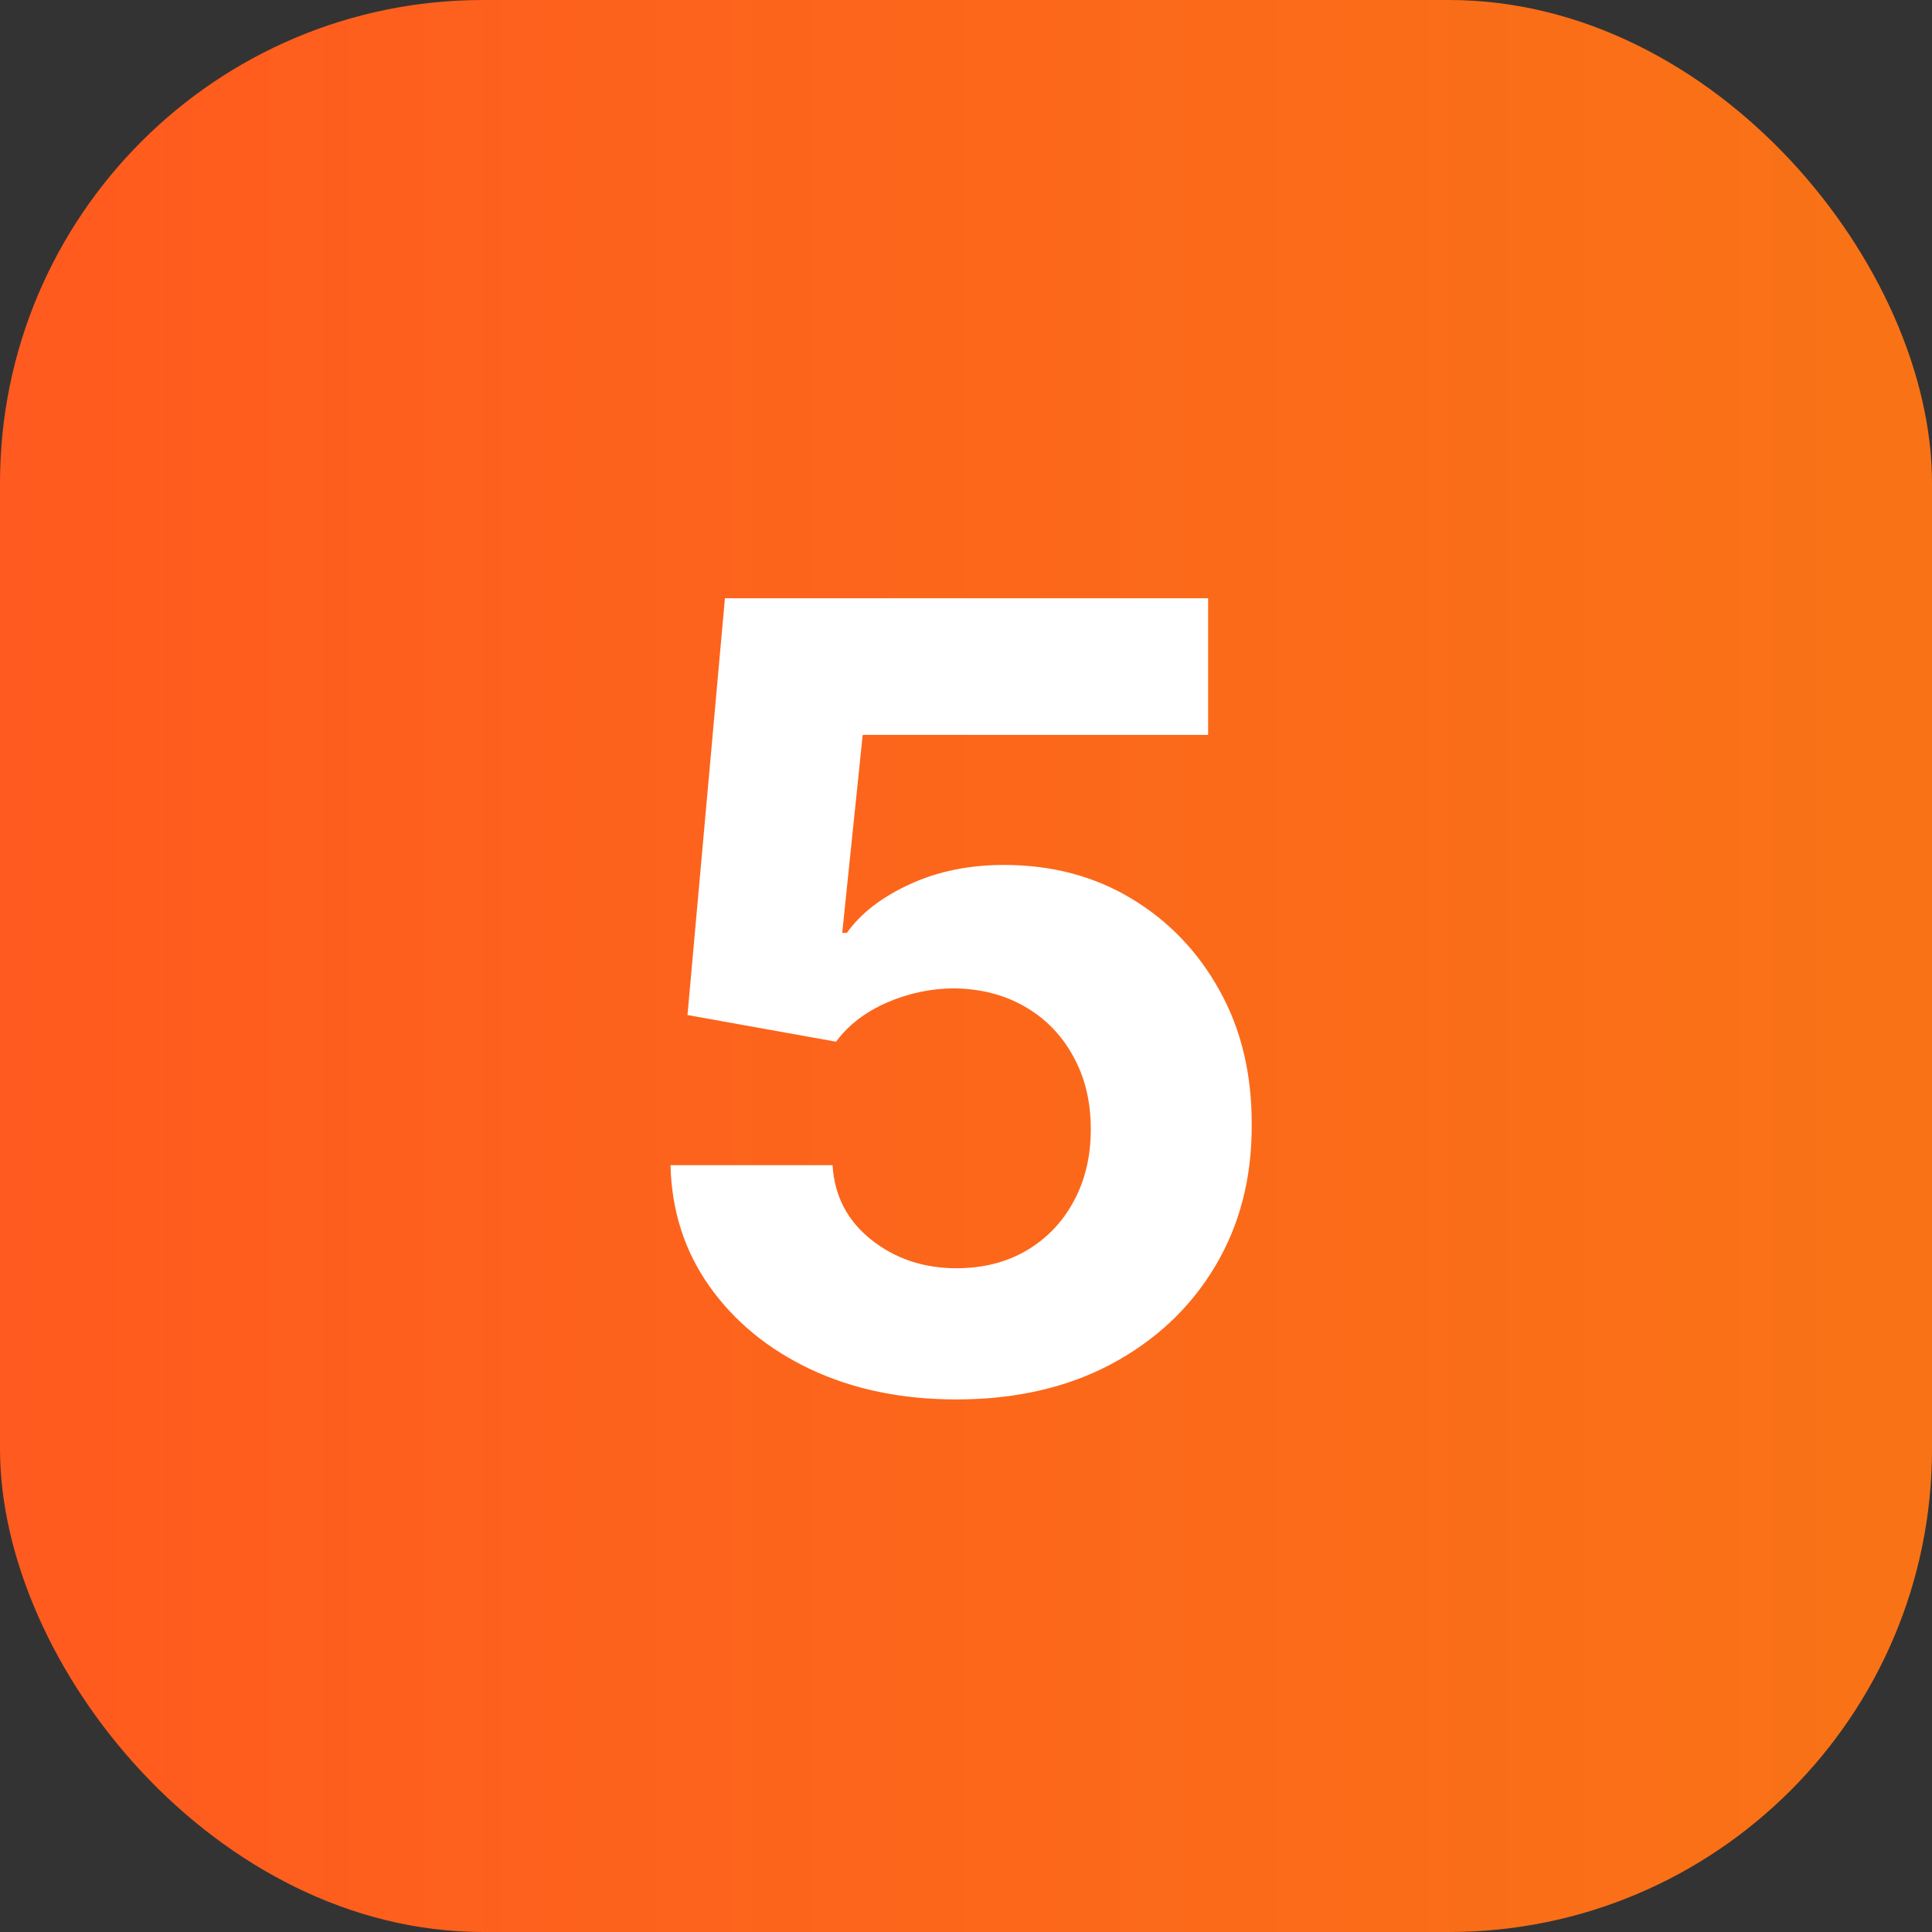 <?xml version="1.0" encoding="UTF-8"?> <svg xmlns="http://www.w3.org/2000/svg" width="32" height="32" viewBox="0 0 32 32" fill="none"><rect x="0" y="0" width="32" height="32" fill="#333333" stroke="none"/><rect width="32" height="32" rx="8" fill="url(#paint0_linear_5_3352)"></rect><path d="M15.842 23.179C14.939 23.179 14.133 23.013 13.426 22.68C12.723 22.348 12.165 21.89 11.751 21.306C11.338 20.722 11.123 20.053 11.106 19.299H13.79C13.82 19.806 14.033 20.217 14.43 20.533C14.826 20.848 15.297 21.006 15.842 21.006C16.277 21.006 16.66 20.91 16.993 20.718C17.329 20.522 17.592 20.251 17.779 19.906C17.971 19.557 18.067 19.156 18.067 18.704C18.067 18.244 17.969 17.84 17.773 17.49C17.581 17.141 17.315 16.868 16.974 16.672C16.633 16.476 16.243 16.376 15.804 16.371C15.421 16.371 15.048 16.45 14.685 16.608C14.327 16.766 14.048 16.981 13.848 17.254L11.387 16.812L12.007 9.909H20.01V12.172H14.289L13.95 15.451H14.027C14.257 15.127 14.604 14.859 15.069 14.646C15.533 14.432 16.053 14.326 16.629 14.326C17.417 14.326 18.12 14.511 18.738 14.882C19.356 15.253 19.844 15.762 20.202 16.41C20.56 17.053 20.736 17.795 20.732 18.634C20.736 19.516 20.532 20.3 20.119 20.986C19.709 21.668 19.136 22.205 18.399 22.597C17.666 22.985 16.814 23.179 15.842 23.179Z" fill="white"></path><defs><linearGradient id="paint0_linear_5_3352" x1="0" y1="16" x2="32" y2="16" gradientUnits="userSpaceOnUse"><stop stop-color="#FF5A1F"></stop><stop offset="1" stop-color="#F97316"></stop></linearGradient></defs></svg> 
